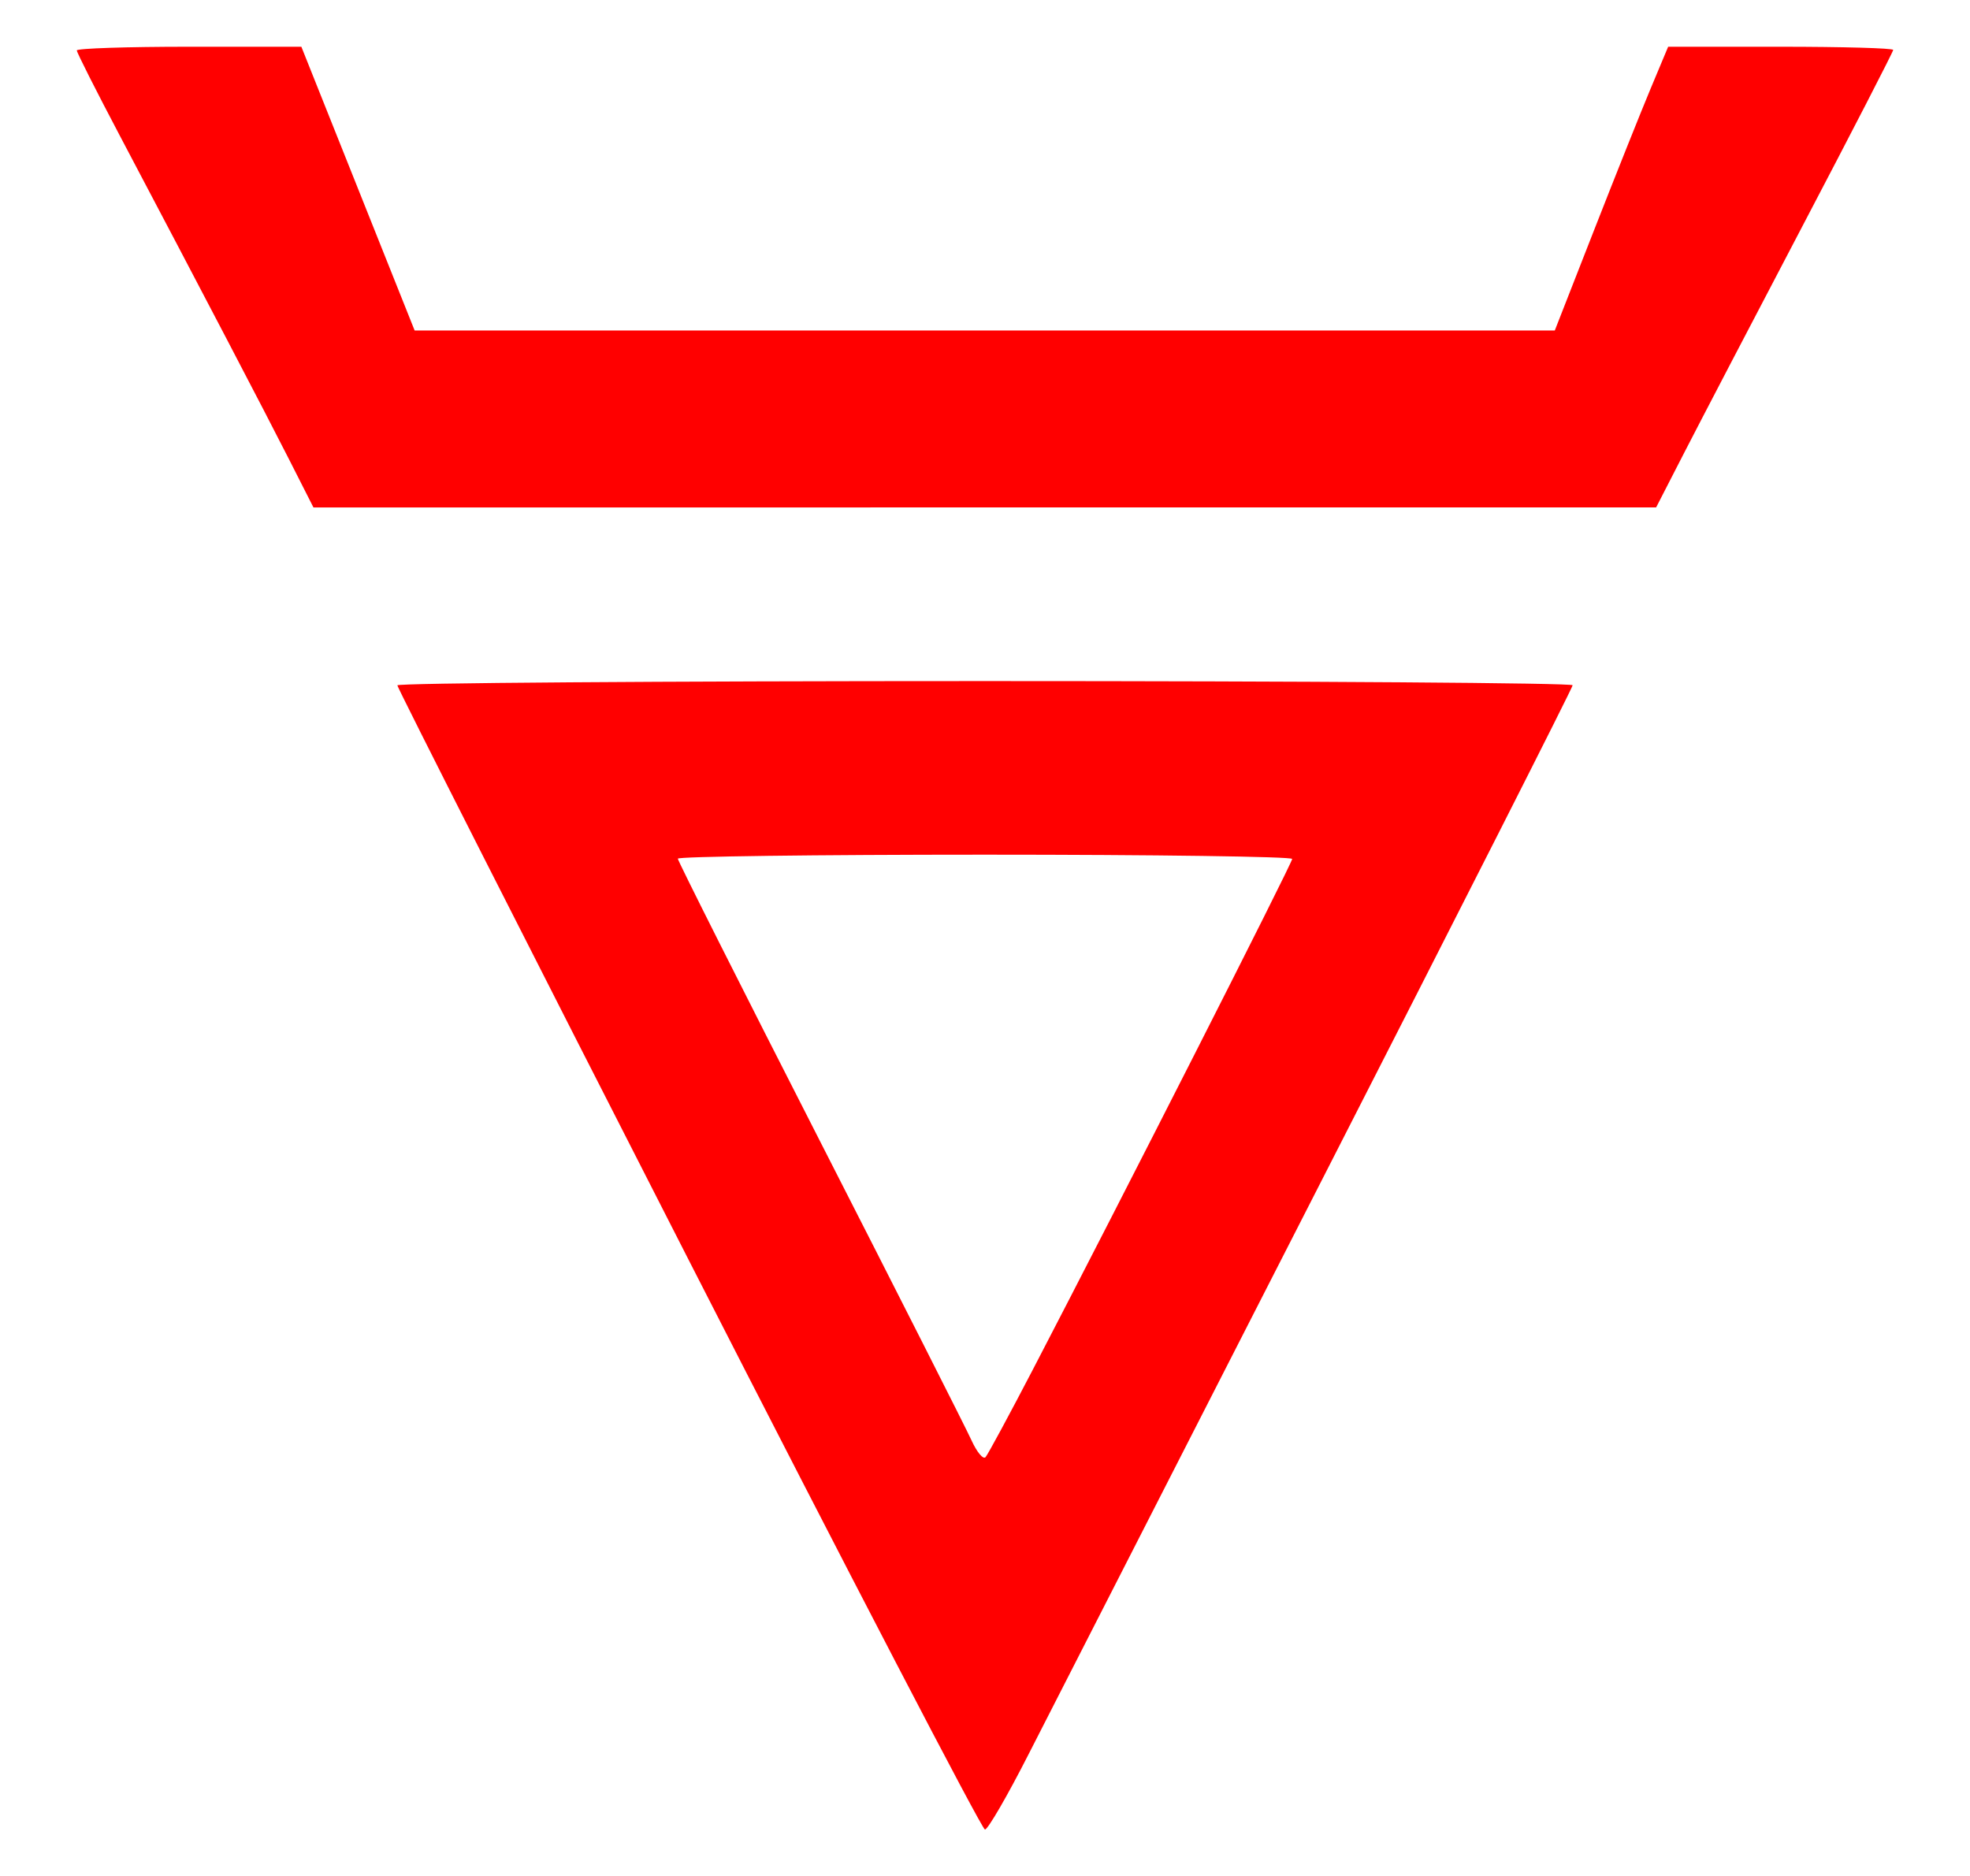 <?xml version="1.0" encoding="UTF-8" standalone="no"?> <svg xmlns:dc="http://purl.org/dc/elements/1.1/" xmlns:cc="http://creativecommons.org/ns#" xmlns:rdf="http://www.w3.org/1999/02/22-rdf-syntax-ns#" xmlns:svg="http://www.w3.org/2000/svg" xmlns="http://www.w3.org/2000/svg" xmlns:sodipodi="http://sodipodi.sourceforge.net/DTD/sodipodi-0.dtd" xmlns:inkscape="http://www.inkscape.org/namespaces/inkscape" version="1.1" id="svg10" width="749.206" height="713.651" viewBox="0 0 749.206 713.651" sodipodi:docname="Veles symbol red.svg" inkscape:version="0.92.0 r15299"><defs id="defs14"></defs><path style="fill:#ff0000;stroke-width:2.54" d="M 261.832,479.079 C 200.936,359.843 151.111,261.557 151.111,260.667 c 0,-0.891 100.571,-1.619 223.492,-1.619 122.921,0 223.492,0.715 223.492,1.588 0,0.873 -43.294,86.302 -96.21,189.841 -52.915,103.539 -102.75,201.11 -110.744,216.825 -7.993,15.714 -15.446,28.571 -16.561,28.571 -1.115,0 -51.852,-97.557 -112.749,-216.794 z m 131.119,41.556 c 33.005,-63.414 98.477,-192.35 98.477,-193.933 0,-0.893 -52.571,-1.623 -116.825,-1.623 -64.254,0 -116.825,0.684 -116.825,1.519 0,0.836 24.286,49.093 53.968,107.239 29.683,58.146 55.654,109.434 57.713,113.974 2.06,4.54 4.47,7.425 5.357,6.412 0.887,-1.013 9.047,-16.128 18.135,-33.588 z M 109.867,174.603 C 100.605,156.35 77.023,111.238 45.546,51.559 36.559,34.52 29.206,19.949 29.206,19.178 c 0,-0.77 19.216,-1.401 42.701,-1.401 H 114.609 l 21.543,53.968 21.543,53.968 H 374.496 591.296 l 14.911,-38.095 c 8.201,-20.952 17.903,-45.238 21.558,-53.968 l 6.647,-15.873 h 42.794 c 23.536,0 42.794,0.543 42.794,1.206 0,0.664 -15.447,30.664 -34.326,66.667 -18.879,36.003 -39.165,74.884 -45.079,86.401 l -10.753,20.941 -255.316,0.011 -255.316,0.011 z" id="path20" inkscape:connector-curvature="0"></path></svg> 